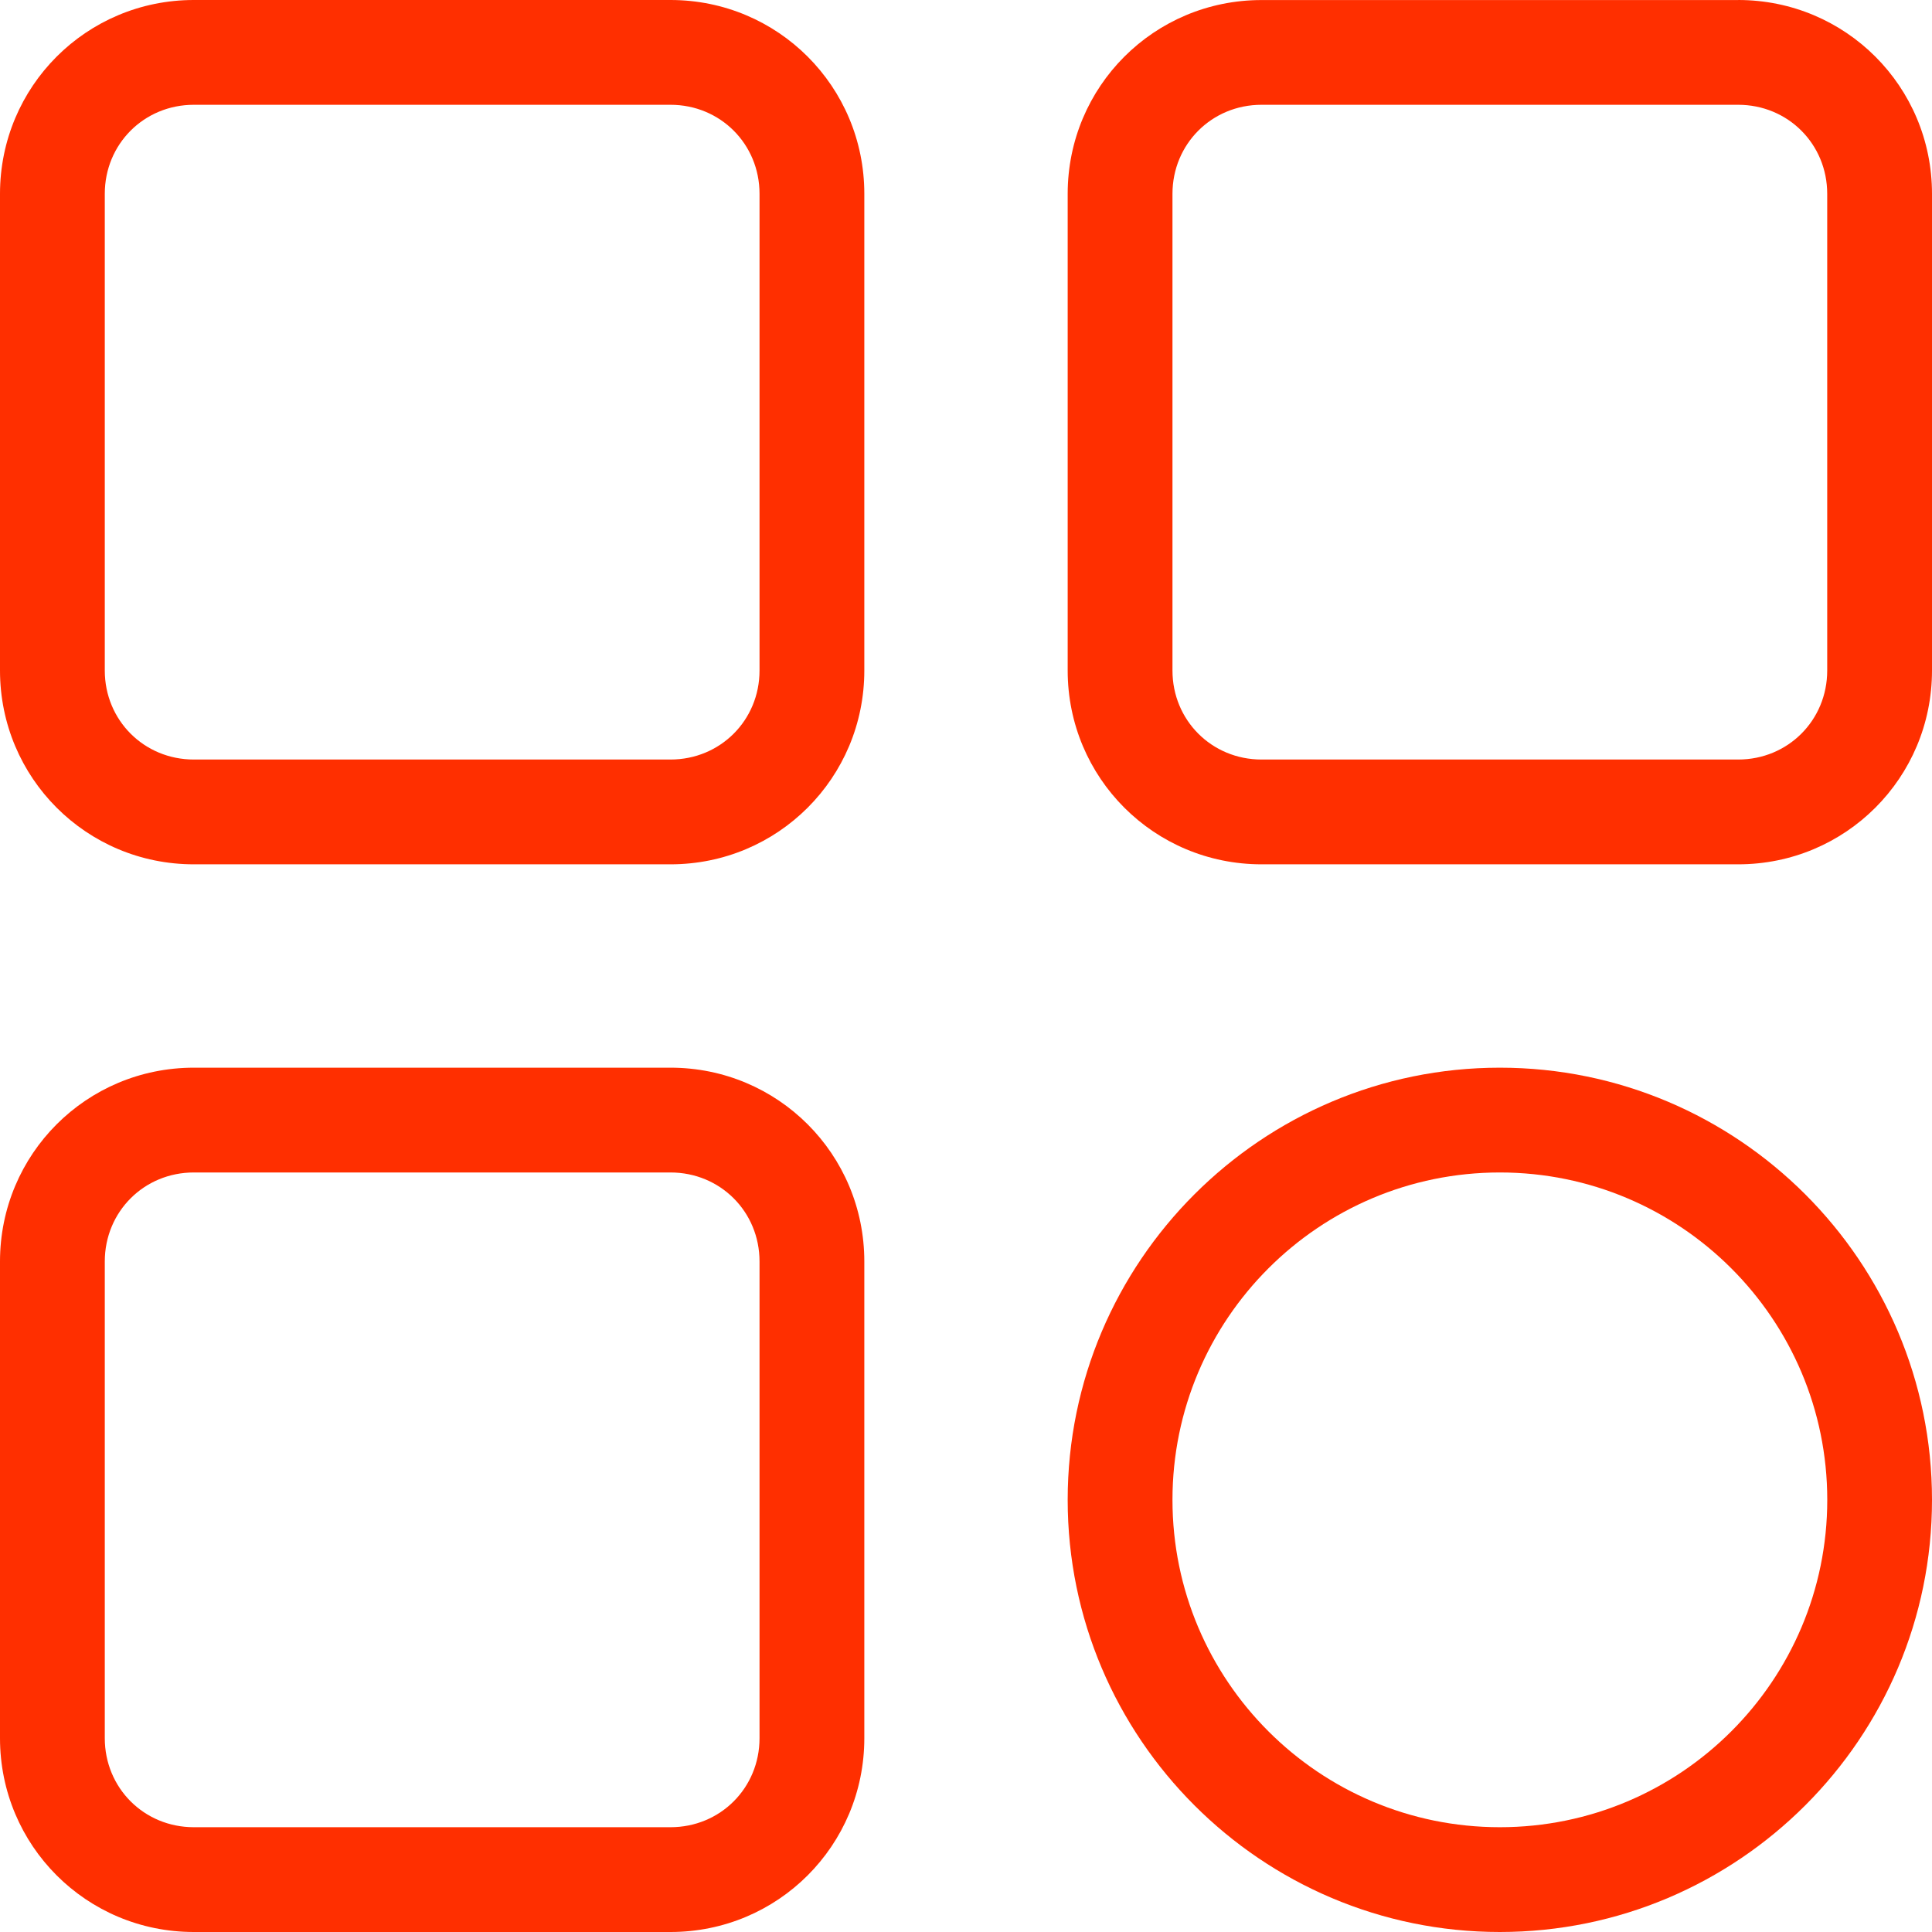 <?xml version="1.0" encoding="UTF-8"?>
<svg width="38px" height="38px" viewBox="0 0 38 38" version="1.1" xmlns="http://www.w3.org/2000/svg" xmlns:xlink="http://www.w3.org/1999/xlink">
    <title>Group 53 Copy</title>
    <g id="Page-1" stroke="none" stroke-width="1" fill="none" fill-rule="evenodd">
        <g id="Group-53-Copy" fill="#FF2F00" fill-rule="nonzero">
            <path d="M3.812,17 L13.188,17 C15.3,17 17,15.3 17,13.188 L17,3.812 C17,1.7 15.3,0 13.188,0 L3.812,0 C1.7,0 0,1.7 0,3.813 L0,13.188 C0,15.3 1.7,17 3.812,17 L3.812,17 Z M2.061,3.812 C2.061,2.833 2.833,2.061 3.812,2.061 L13.188,2.061 C14.167,2.061 14.939,2.833 14.939,3.812 L14.939,13.188 C14.939,14.167 14.167,14.939 13.188,14.939 L3.812,14.939 C2.833,14.939 2.061,14.167 2.061,13.188 L2.061,3.812 Z" id="Shape"></path>
            <path d="M34.188,0.001 L24.812,0.001 C22.7,0.001 21,1.701 21,3.813 L21,13.188 C21,15.3 22.7,17 24.812,17 L34.188,17 C36.3,17 38,15.3 38,13.188 L38,3.812 C38,1.7 36.3,0 34.188,0 L34.188,0.001 Z M35.939,13.188 C35.939,14.167 35.167,14.939 34.188,14.939 L24.812,14.939 C23.833,14.939 23.061,14.167 23.061,13.188 L23.061,3.813 C23.061,2.834 23.833,2.061 24.812,2.061 L34.188,2.061 C35.167,2.061 35.939,2.834 35.939,3.813 L35.939,13.188 Z" id="Shape"></path>
            <path d="M3.812,38 L13.188,38 C15.3,38 17,36.3 17,34.188 L17,24.812 C17,22.7 15.3,21 13.188,21 L3.812,21 C1.7,21 0,22.7 0,24.812 L0,34.188 C0,36.3 1.7,38 3.812,38 L3.812,38 Z M2.061,24.812 C2.061,23.833 2.833,23.061 3.812,23.061 L13.188,23.061 C14.167,23.061 14.939,23.833 14.939,24.812 L14.939,34.188 C14.939,35.167 14.167,35.939 13.188,35.939 L3.812,35.939 C2.833,35.939 2.061,35.167 2.061,34.188 L2.061,24.812 Z" id="Shape"></path>
            <path d="M29.5,21 C24.812,21 21,24.812 21,29.5 C21,34.188 24.812,38 29.5,38 C34.188,38 38,34.188 38,29.5 C38,24.812 34.188,21 29.5,21 L29.5,21 Z M29.5,35.939 C25.946,35.939 23.061,33.055 23.061,29.5 C23.061,25.945 25.946,23.061 29.5,23.061 C33.055,23.061 35.94,25.945 35.94,29.5 C35.94,33.055 33.055,35.939 29.5,35.939 L29.5,35.939 Z" id="Shape"></path>
        </g>
    </g>
</svg>